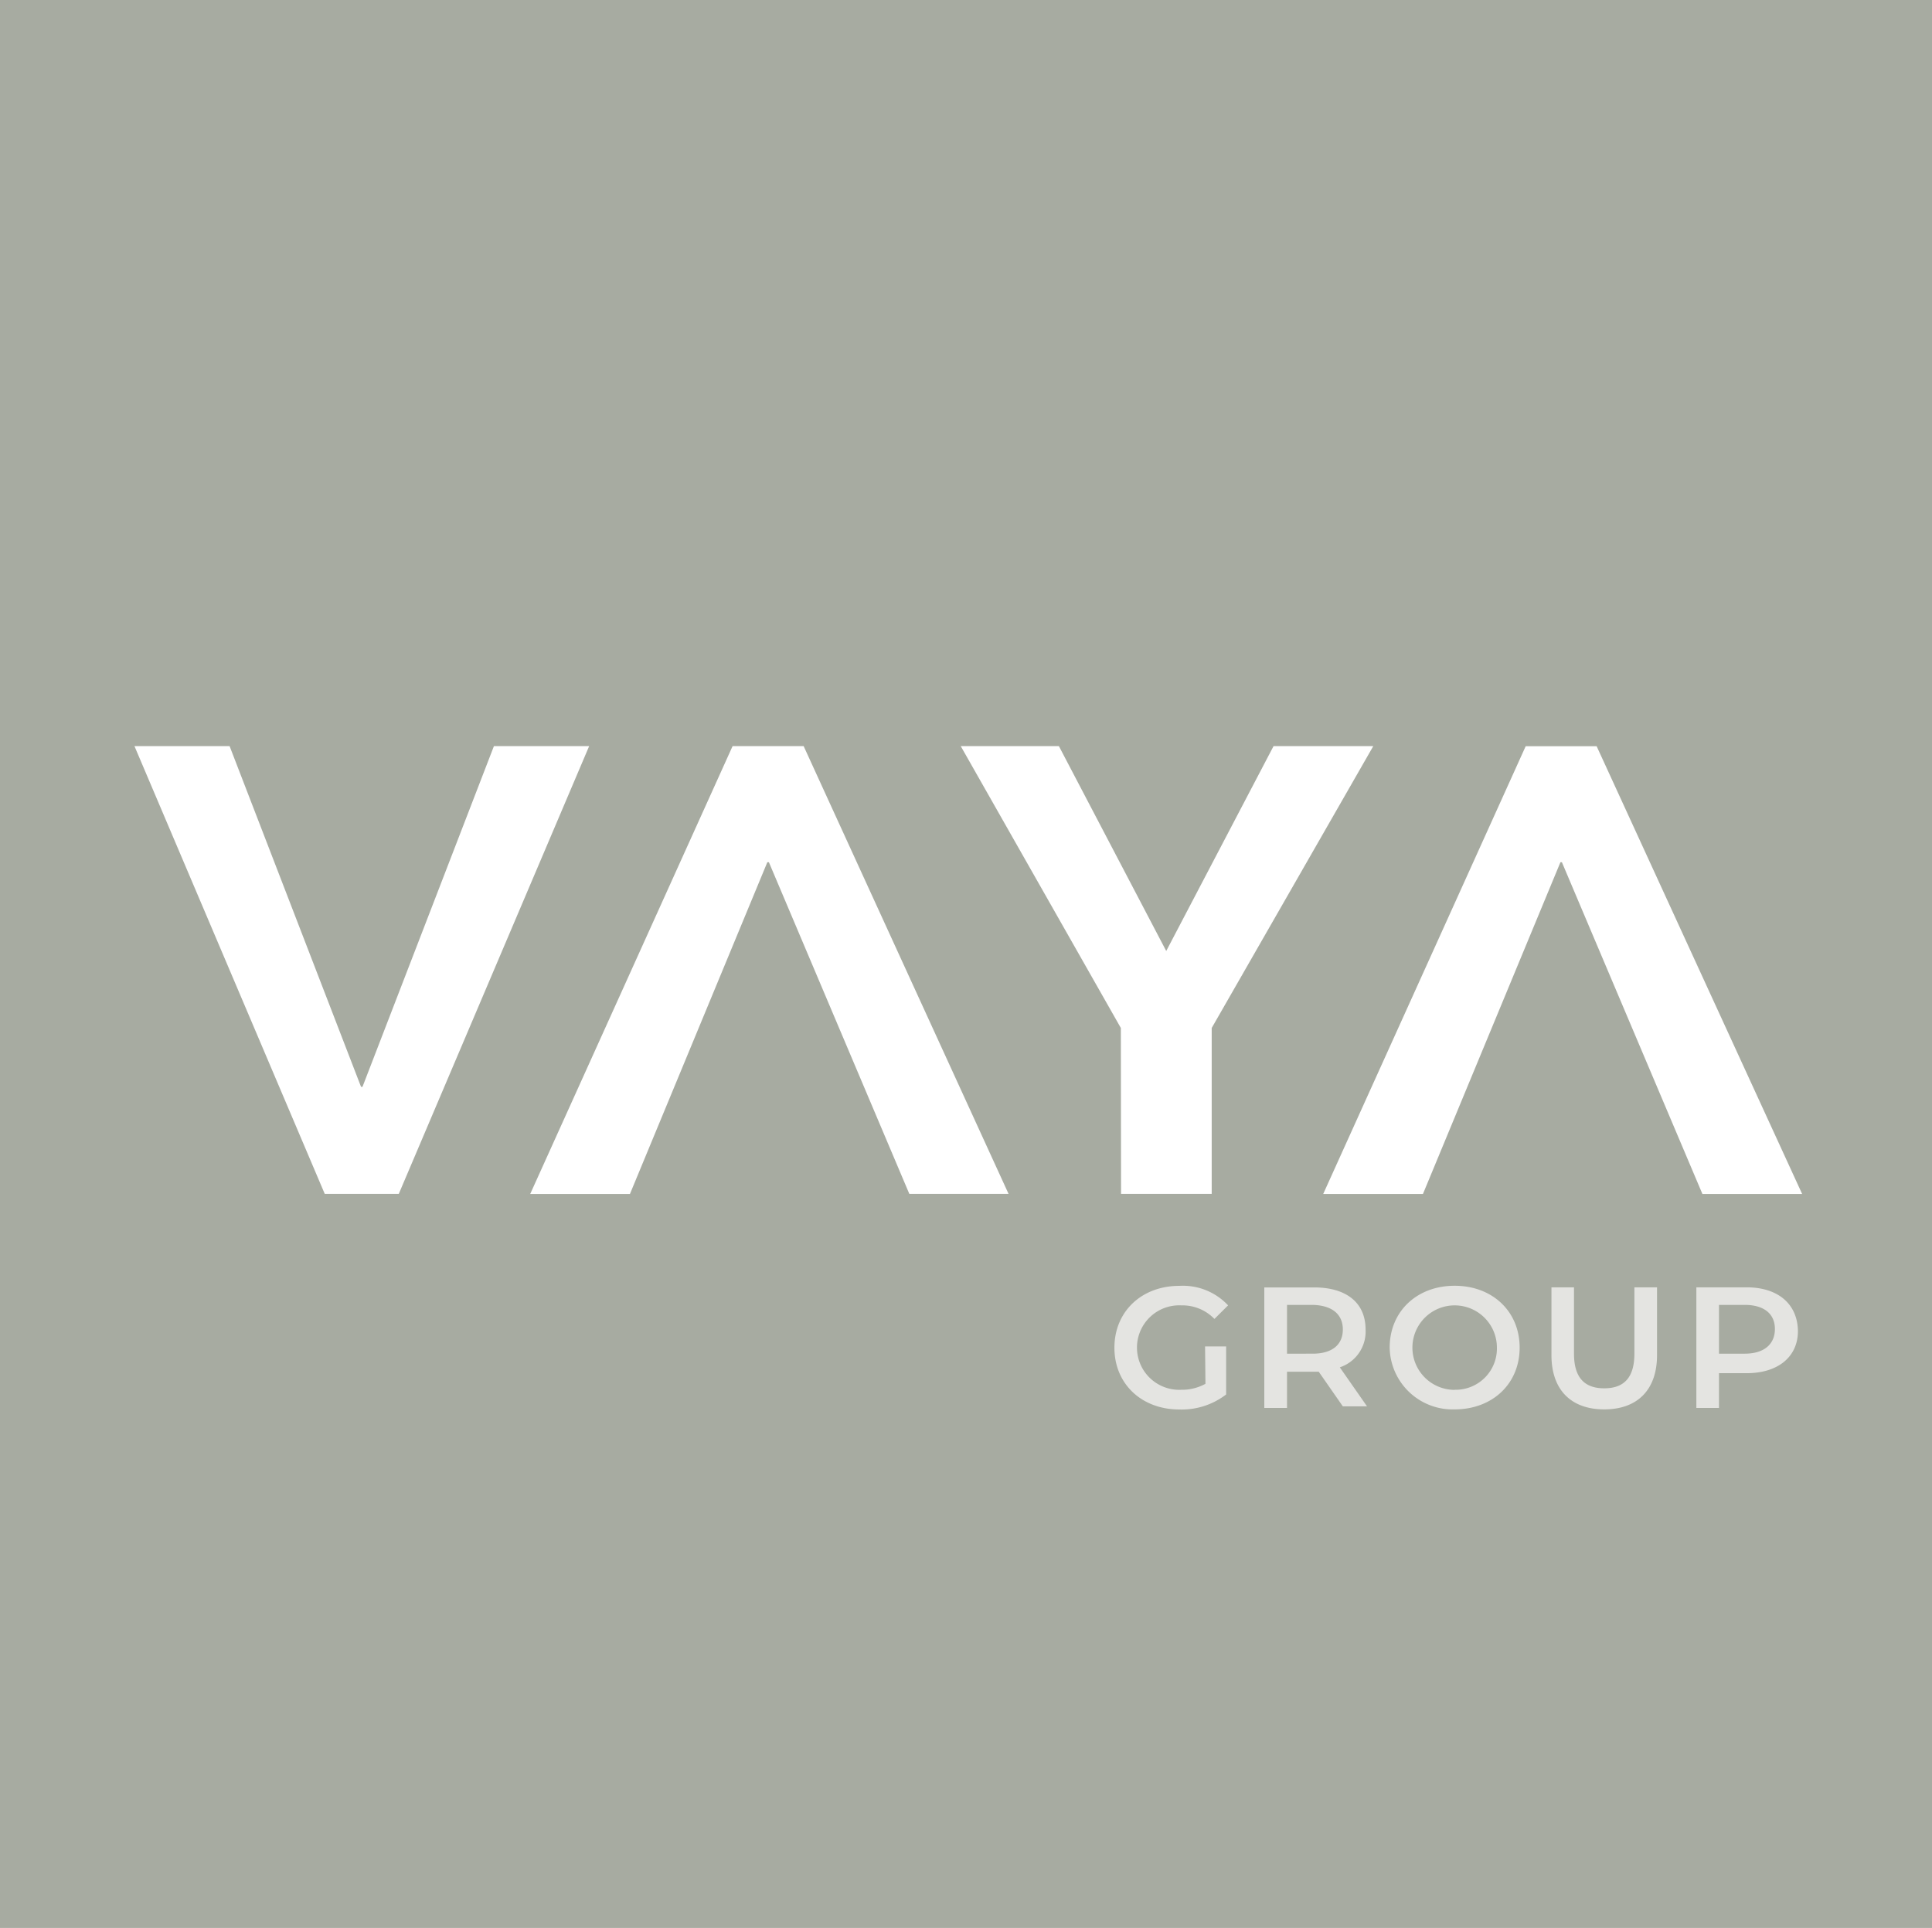 <?xml version="1.0" encoding="UTF-8"?> <svg xmlns="http://www.w3.org/2000/svg" viewBox="0 0 198 197.6"><defs><style>.cls-1{fill:#a7aba1;}.cls-2{fill:#fff;}.cls-3{fill:#e4e4e1;}</style></defs><g id="Ebene_2" data-name="Ebene 2"><g id="Ebene_1-2" data-name="Ebene 1"><path class="cls-1" d="M198,0H0V197.6H198Z"></path><path class="cls-2" d="M13.78,76.47h9.75L37,111.39h.15L50.62,76.47h9.76L40.87,122.36H33.28Z"></path><path class="cls-2" d="M78.8,88.37h-.16l-14.08,34H54.34L75.08,76.47h7.28l21,45.89H93.19Z"></path><path class="cls-2" d="M160.07,88.37h-.15l-14.09,34H135.61l20.75-45.89h7.27l21.06,45.89H174.47Z"></path><path class="cls-2" d="M114.87,105.36,98.46,76.47h10.06l11,21,11-21h10.22l-16.56,28.89v17h-9.29Z"></path><path class="cls-3" d="M178.8,138.74h-2.63v-5h2.63c2,0,3.1.93,3.1,2.47S180.82,138.74,178.8,138.74Zm.16-6.8h-5.11V144.3h2.32v-3.56H179c3.25,0,5.26-1.7,5.26-4.32C184.22,133.64,182.21,131.94,179,131.94Zm-14.55,12.51c3.4,0,5.41-2,5.41-5.56v-6.95H167.5v6.8c0,2.47-1.08,3.55-3.09,3.55s-3.1-1.08-3.1-3.55v-6.8H159v6.95C159,142.44,161,144.45,164.41,144.45Zm-15.33-2a4.33,4.33,0,1,1,4.33-4.32A4.23,4.23,0,0,1,149.08,142.44Zm0,2c3.87,0,6.66-2.62,6.66-6.33s-2.79-6.34-6.66-6.34-6.66,2.63-6.66,6.34A6.45,6.45,0,0,0,149.08,144.45Zm-11.46-8.19c0,1.55-1.08,2.48-3.09,2.48H131.9v-5h2.63C136.54,133.79,137.62,134.72,137.62,136.26Zm2.48,7.88-2.79-4a3.86,3.86,0,0,0,2.64-3.87c0-2.78-2-4.32-5.27-4.32h-5.11V144.3h2.33v-3.71h3.25l2.47,3.55Zm-16.56-2.31a5,5,0,0,1-2.48.61,4.33,4.33,0,1,1,0-8.65,4.56,4.56,0,0,1,3.4,1.39l1.4-1.39a6.33,6.33,0,0,0-5-2c-3.86,0-6.65,2.63-6.65,6.34s2.79,6.33,6.65,6.33a7.45,7.45,0,0,0,4.8-1.54V138h-2.16Z"></path></g></g></svg> 